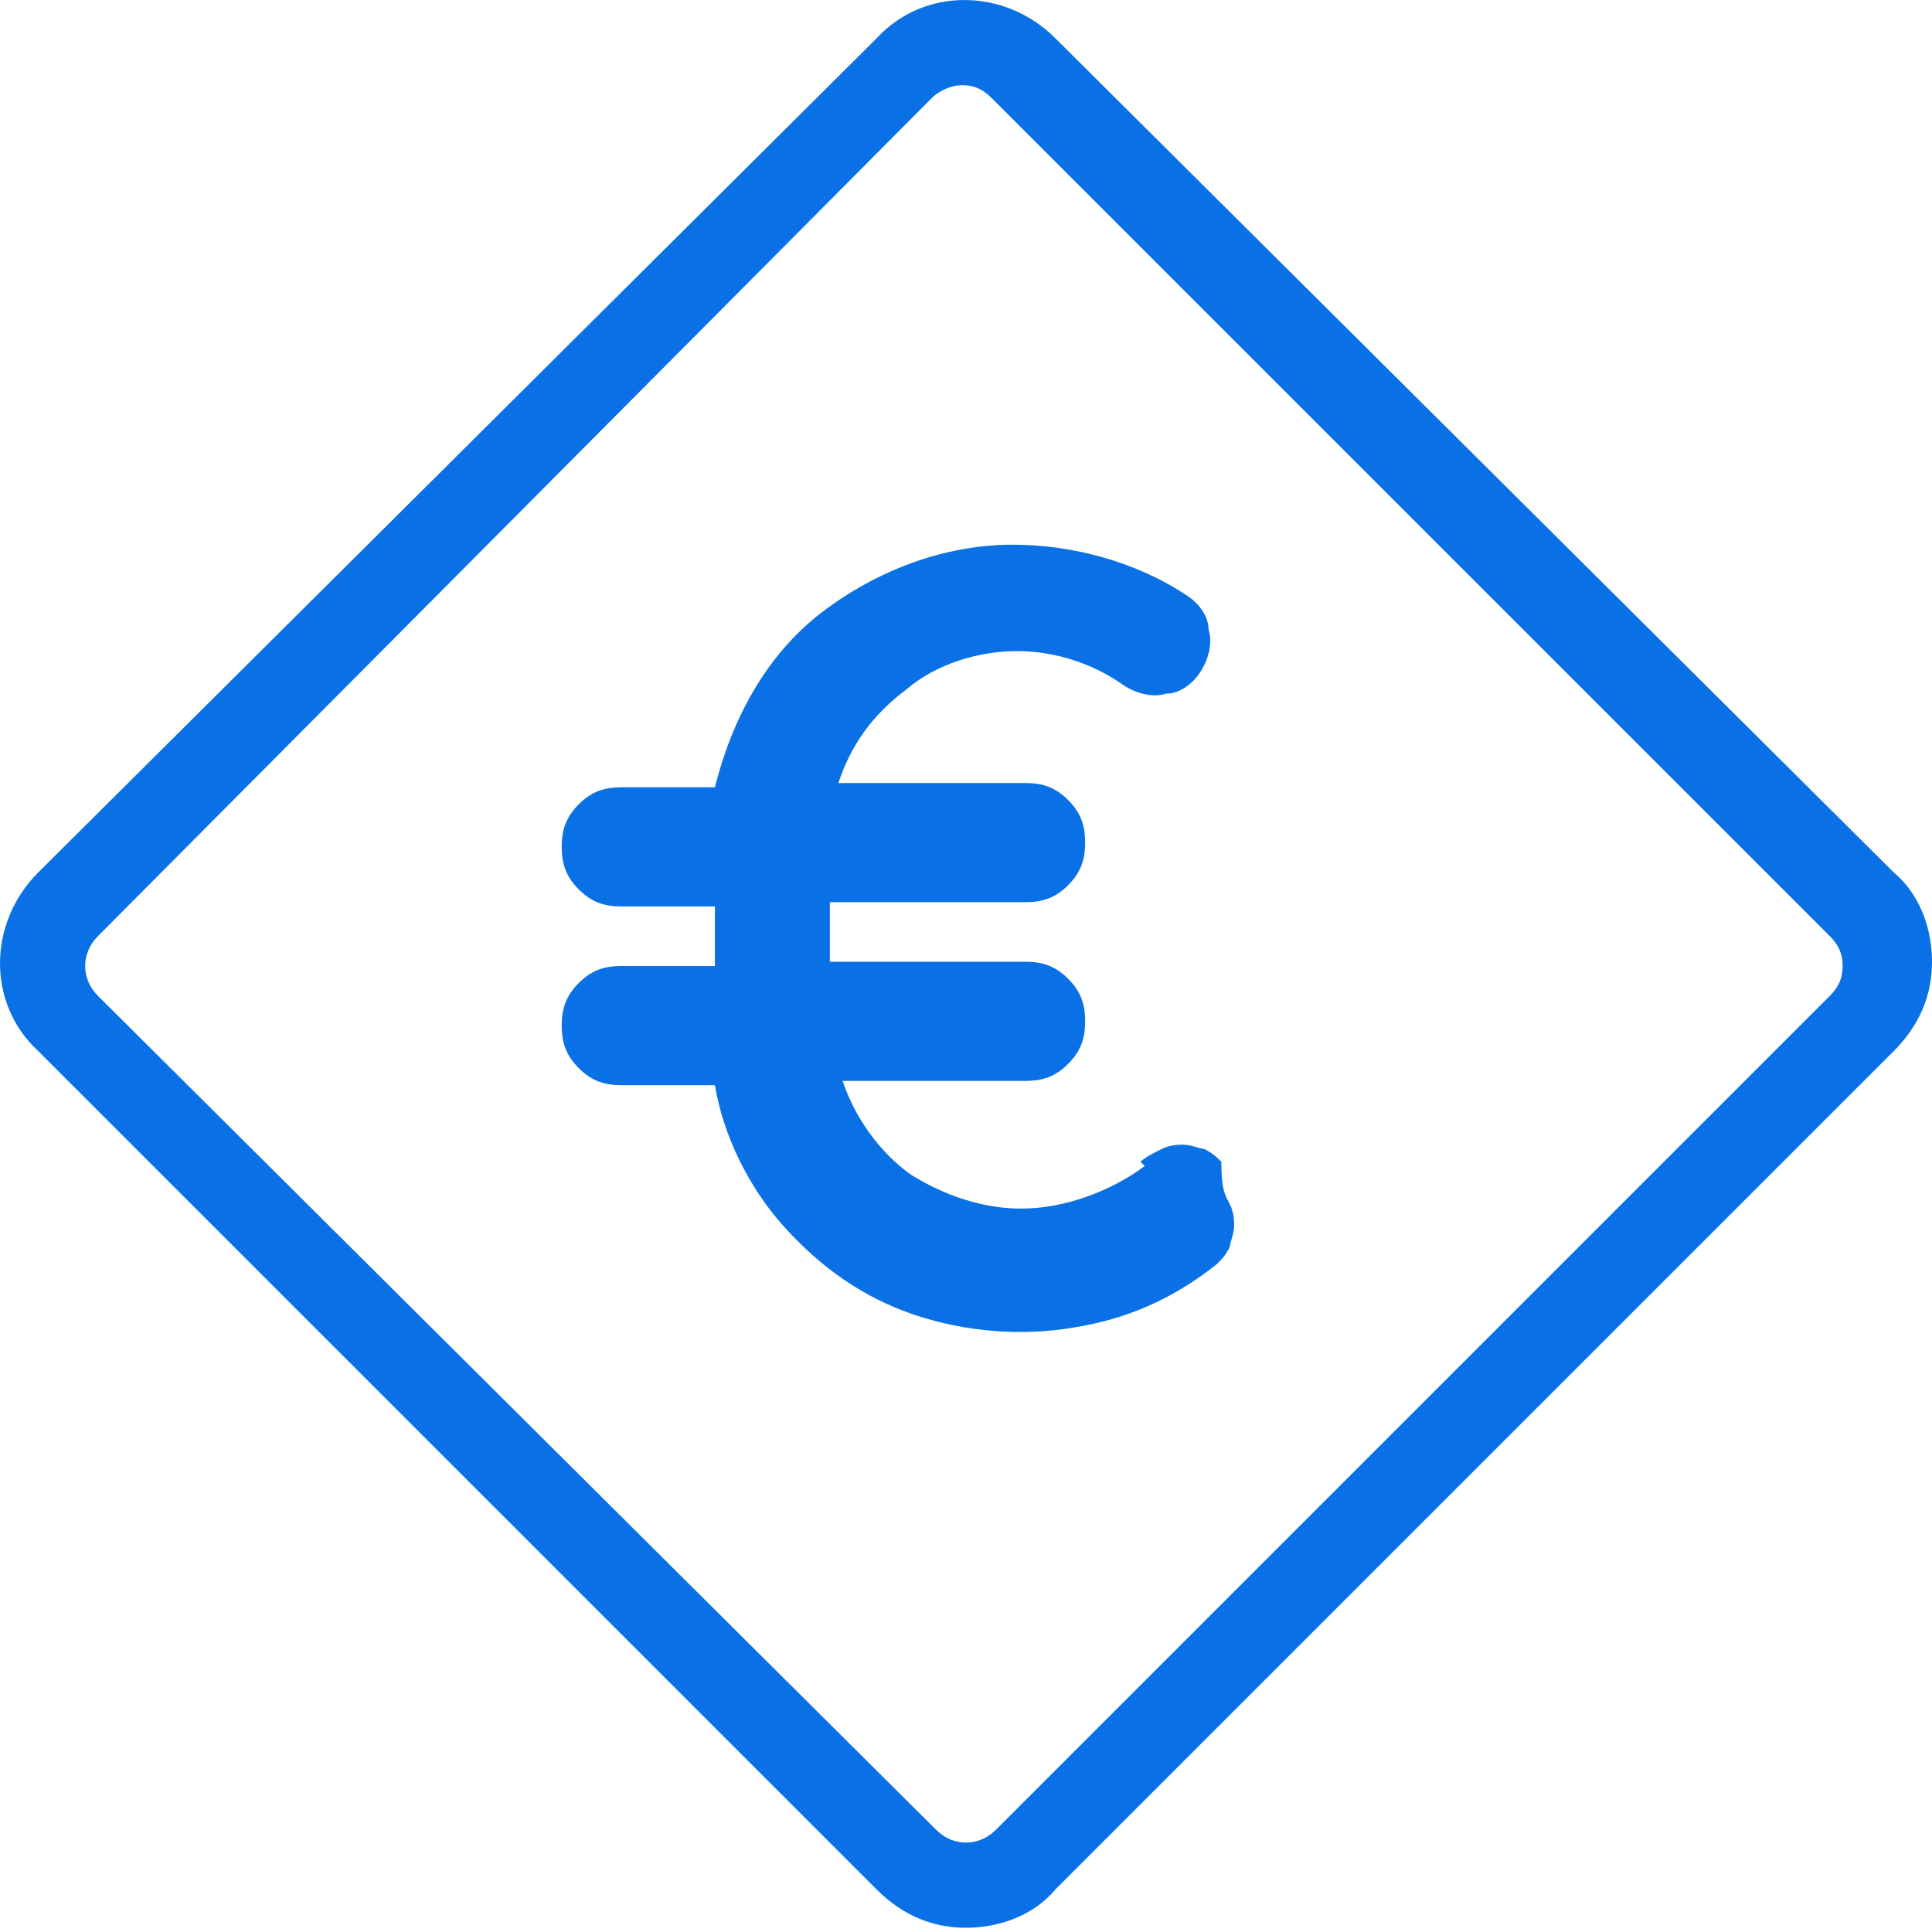 <svg width="30" height="30" viewBox="0 0 30 30" fill="none" xmlns="http://www.w3.org/2000/svg">
<path d="M16.388 0.595C15.595 -0.198 14.339 -0.198 13.612 0.595L0.595 13.546C-0.198 14.339 -0.198 15.595 0.595 16.322L13.612 29.339C14.009 29.736 14.471 29.934 15 29.934C15.529 29.934 16.057 29.736 16.388 29.339L29.405 16.322C29.802 15.925 30 15.463 30 14.934C30 14.405 29.802 13.877 29.405 13.546L16.388 0.595ZM28.414 15.463L15.463 28.414C15.198 28.678 14.802 28.678 14.537 28.414L1.52 15.463C1.256 15.198 1.256 14.802 1.52 14.537L14.471 1.52C14.604 1.388 14.802 1.322 14.934 1.322C15.132 1.322 15.264 1.388 15.396 1.52L28.414 14.537C28.546 14.67 28.612 14.802 28.612 15C28.612 15.198 28.546 15.33 28.414 15.463ZM19.097 18.7C19.163 18.833 19.163 18.965 19.163 19.031C19.163 19.163 19.097 19.295 19.097 19.361C19.031 19.493 18.965 19.559 18.899 19.626C18.238 20.154 17.511 20.485 16.652 20.617C15.859 20.749 15 20.683 14.207 20.419C13.414 20.154 12.753 19.692 12.159 19.031C11.63 18.436 11.233 17.643 11.101 16.85H9.648C9.383 16.85 9.185 16.784 8.987 16.586C8.789 16.388 8.722 16.189 8.722 15.925C8.722 15.661 8.789 15.463 8.987 15.264C9.185 15.066 9.383 15 9.648 15H11.101V14.075H9.648C9.383 14.075 9.185 14.009 8.987 13.811C8.789 13.612 8.722 13.414 8.722 13.15C8.722 12.886 8.789 12.687 8.987 12.489C9.185 12.291 9.383 12.225 9.648 12.225H11.101C11.366 11.167 11.894 10.176 12.753 9.515C13.612 8.855 14.67 8.458 15.727 8.458C16.652 8.458 17.643 8.722 18.436 9.251C18.634 9.383 18.767 9.582 18.767 9.78C18.833 9.978 18.767 10.242 18.634 10.441C18.502 10.639 18.304 10.771 18.106 10.771C17.907 10.837 17.643 10.771 17.445 10.639C16.982 10.308 16.388 10.11 15.793 10.11C15.198 10.11 14.537 10.308 14.075 10.705C13.546 11.101 13.216 11.564 13.018 12.159H15.925C16.189 12.159 16.388 12.225 16.586 12.423C16.784 12.621 16.85 12.819 16.85 13.084C16.85 13.348 16.784 13.546 16.586 13.745C16.388 13.943 16.189 14.009 15.925 14.009H12.886V14.934H15.925C16.189 14.934 16.388 15 16.586 15.198C16.784 15.396 16.85 15.595 16.85 15.859C16.85 16.123 16.784 16.322 16.586 16.52C16.388 16.718 16.189 16.784 15.925 16.784H13.084C13.282 17.379 13.678 17.907 14.141 18.238C14.67 18.568 15.264 18.767 15.859 18.767C16.52 18.767 17.247 18.502 17.775 18.106L17.709 18.04C17.775 17.974 17.907 17.907 18.04 17.841C18.172 17.775 18.304 17.775 18.37 17.775C18.502 17.775 18.634 17.841 18.7 17.841C18.833 17.907 18.899 17.974 18.965 18.04C18.965 18.502 19.031 18.568 19.097 18.7Z" fill="#0970E6"/>
</svg>
